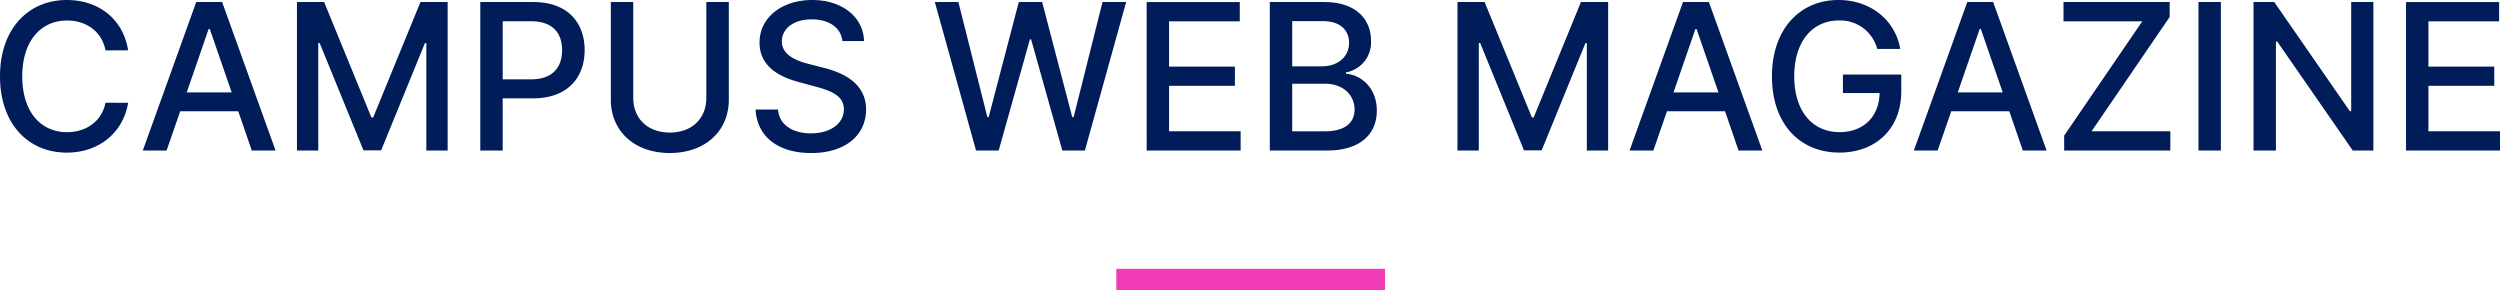 <svg xmlns="http://www.w3.org/2000/svg" width="465.203" height="54.014" viewBox="0 0 465.203 54.014"><g transform="translate(-228.277 -7442.986)"><path d="M-208.879-18.649c-.945-5.91-5.573-9.365-11.416-9.365-7.152,0-12.428,5.357-12.428,14.2s5.249,14.2,12.428,14.2c6.072,0,10.512-3.805,11.416-9.27l-4.21-.013c-.715,3.535-3.684,5.479-7.179,5.479-4.736,0-8.312-3.63-8.312-10.39,0-6.707,3.562-10.39,8.326-10.39,3.522,0,6.477,1.984,7.165,5.56ZM-201.727,0l2.537-7.314h10.8L-185.871,0h4.426l-9.945-27.636h-4.817L-206.153,0Zm3.751-10.822,4.075-11.794h.216l4.075,11.794Zm20.511-16.814V0h3.967V-20.012h.256L-165.09-.04h3.293L-153.647-20h.256V0h3.967V-27.636h-5.06l-8.8,21.483h-.324l-8.8-21.483ZM-143.35,0h4.17V-9.716h5.668c6.41,0,9.581-3.873,9.581-8.974s-3.144-8.947-9.567-8.947h-9.851Zm4.17-13.251V-24.06h5.236c4.129,0,5.816,2.24,5.816,5.371s-1.687,5.438-5.762,5.438Zm37.892-14.385V-9.8c0,3.751-2.591,6.45-6.8,6.45s-6.8-2.7-6.8-6.45V-27.636h-4.17V-9.459c0,5.8,4.345,9.918,10.971,9.918s10.984-4.116,10.984-9.918V-27.636Zm25.329,7.26h4.021c-.121-4.426-4.035-7.638-9.648-7.638-5.546,0-9.8,3.171-9.8,7.935,0,3.846,2.753,6.1,7.192,7.3l3.266.891c2.955.783,5.236,1.754,5.236,4.21,0,2.7-2.577,4.48-6.126,4.48-3.212,0-5.883-1.43-6.126-4.44h-4.183c.27,5.006,4.143,8.1,10.336,8.1,6.491,0,10.229-3.414,10.229-8.1,0-4.979-4.44-6.909-7.948-7.773l-2.7-.7c-2.159-.553-5.033-1.565-5.02-4.21,0-2.348,2.146-4.089,5.546-4.089C-78.51-24.411-76.257-22.926-75.96-20.376ZM-51.1,0h4.21l5.816-20.7h.216L-35.045,0h4.2l7.678-27.636h-4.4L-32.94-6.221H-33.2l-5.6-21.415h-4.345l-5.6,21.4H-49l-5.384-21.4h-4.386Zm31.752,0H-1.863V-3.589H-15.181V-12.05H-2.929v-3.576H-15.181v-8.42H-2.024v-3.589H-19.351ZM3.562,0H14.155c6.423,0,9.324-3.2,9.324-7.435,0-4.278-3-6.693-5.735-6.842v-.27A5.655,5.655,0,0,0,22.4-20.376c0-4.089-2.834-7.26-8.717-7.26H3.562Zm4.17-3.576v-8.852H13.9c3.347,0,5.438,2.159,5.438,4.79,0,2.321-1.579,4.062-5.587,4.062Zm0-12.1v-8.407h5.695c3.306,0,4.885,1.741,4.885,4.035,0,2.672-2.186,4.372-4.993,4.372ZM38.486-27.636V0h3.967V-20.012h.256L50.86-.04h3.293L62.3-20h.256V0h3.967V-27.636h-5.06l-8.8,21.483h-.324l-8.8-21.483ZM74.934,0l2.537-7.314h10.8L90.789,0h4.426L85.27-27.636H80.453L70.508,0Zm3.751-10.822L82.76-22.616h.216l4.075,11.794ZM116.6-18.905h4.278c-.931-5.384-5.533-9.109-11.5-9.109-7.152,0-12.374,5.384-12.374,14.209,0,8.744,5.074,14.182,12.563,14.182,6.707,0,11.5-4.4,11.5-11.376v-3.144H110.208V-10.7h6.828c-.094,4.453-3.036,7.273-7.462,7.273-4.871,0-8.42-3.684-8.42-10.4,0-6.693,3.576-10.377,8.258-10.377A7.123,7.123,0,0,1,116.6-18.905ZM127.832,0l2.537-7.314h10.8L143.687,0h4.426l-9.945-27.636h-4.817L123.406,0Zm3.751-10.822,4.075-11.794h.216l4.075,11.794ZM151.379,0h19.755V-3.589H156.48l14.533-21.267v-2.78H151.258v3.589h14.655L151.379-2.78ZM180.54-27.636h-4.17V0h4.17Zm28.378,0h-4.129v20.3h-.256l-14.061-20.3h-3.859V0h4.17V-20.268h.256L205.086,0h3.832ZM214.991,0H232.48V-3.589H219.161V-12.05h12.253v-3.576H219.161v-8.42h13.157v-3.589H214.991Z" transform="translate(461 7471)" fill="#001d5a"/><rect width="50" height="4" transform="translate(436 7493)" fill="#ef3cb4"/></g></svg>